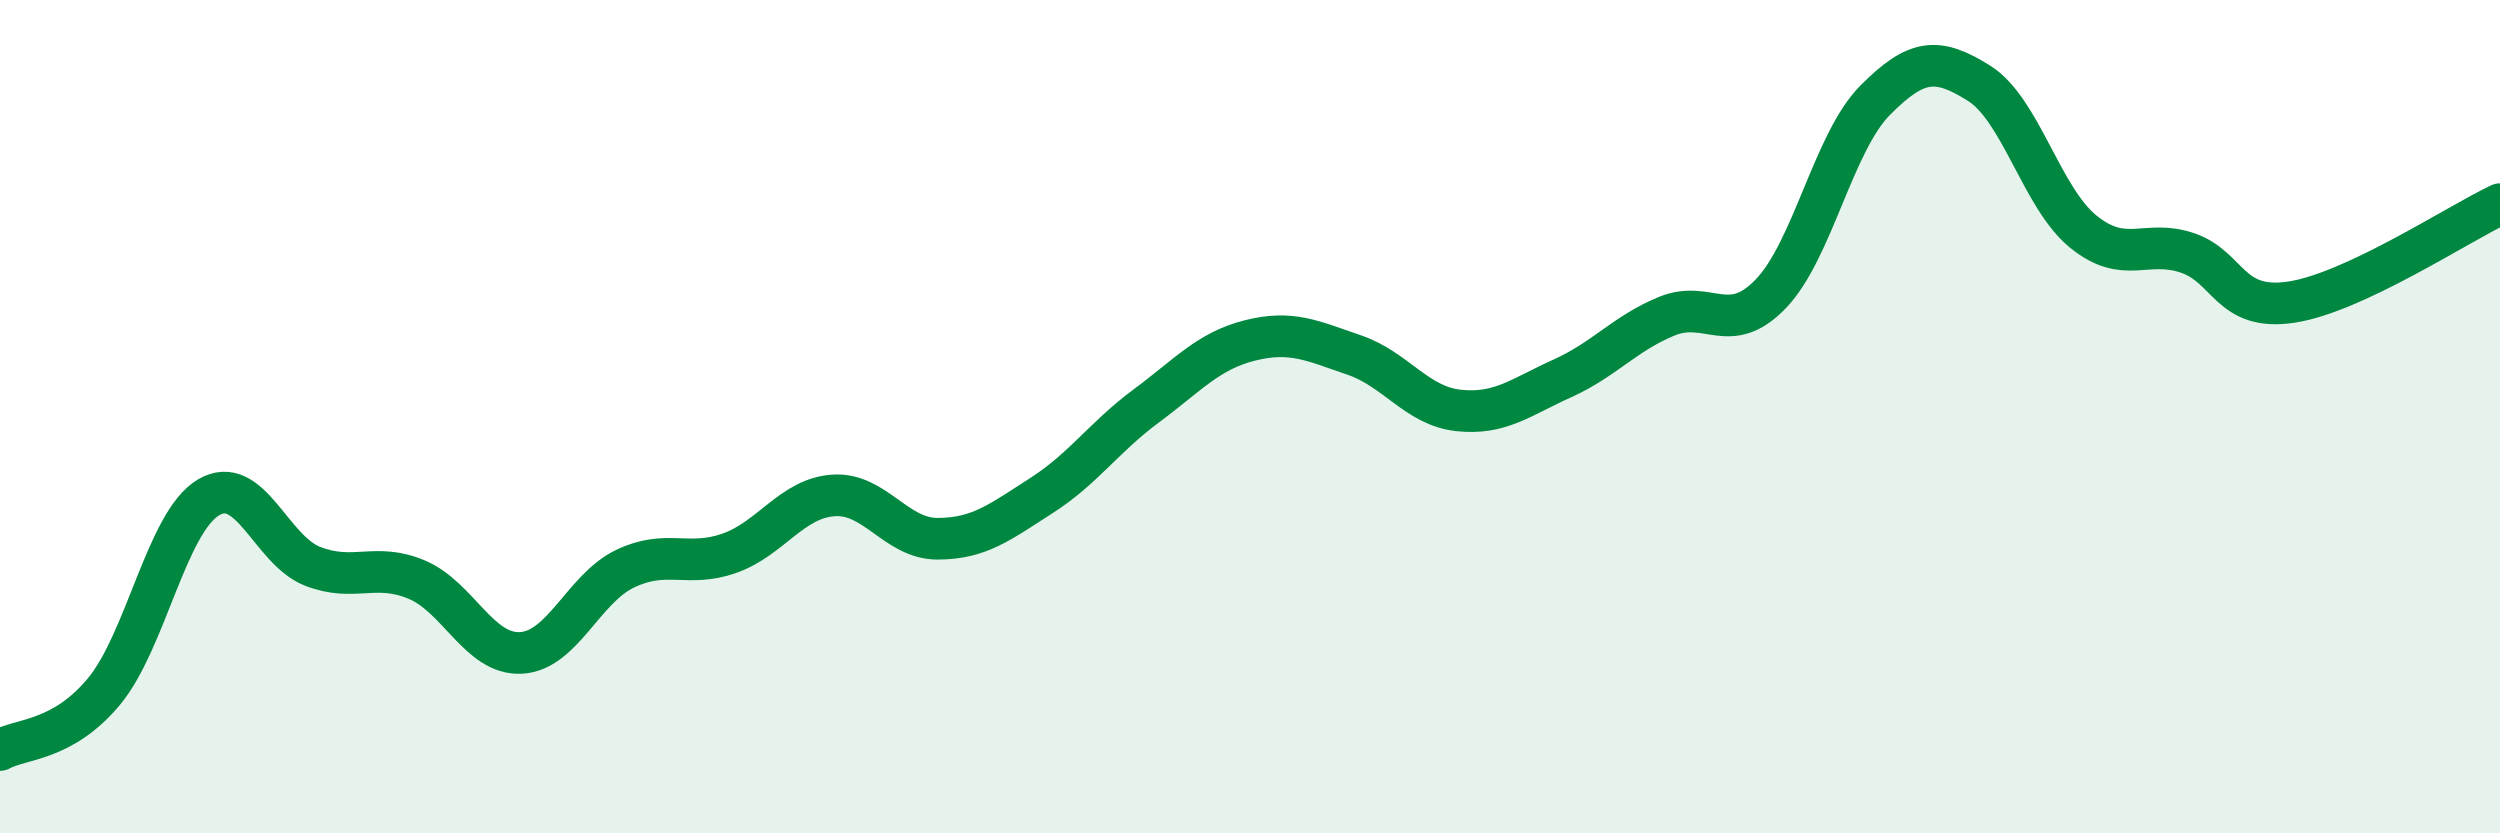 
    <svg width="60" height="20" viewBox="0 0 60 20" xmlns="http://www.w3.org/2000/svg">
      <path
        d="M 0,18 C 0.5,17.72 1.5,17.8 2.5,16.59 C 3.5,15.38 4,12.54 5,11.94 C 6,11.34 6.5,13.2 7.5,13.59 C 8.5,13.98 9,13.49 10,13.91 C 11,14.33 11.5,15.72 12.5,15.67 C 13.5,15.62 14,14.13 15,13.65 C 16,13.17 16.5,13.63 17.5,13.28 C 18.5,12.93 19,11.96 20,11.89 C 21,11.82 21.5,12.93 22.5,12.93 C 23.5,12.93 24,12.53 25,11.89 C 26,11.25 26.5,10.49 27.5,9.75 C 28.5,9.01 29,8.42 30,8.17 C 31,7.92 31.5,8.18 32.5,8.52 C 33.5,8.86 34,9.74 35,9.85 C 36,9.96 36.5,9.53 37.5,9.08 C 38.5,8.63 39,8 40,7.59 C 41,7.18 41.5,8.09 42.5,7.05 C 43.5,6.01 44,3.42 45,2.41 C 46,1.4 46.5,1.37 47.5,2 C 48.5,2.63 49,4.75 50,5.56 C 51,6.37 51.5,5.73 52.5,6.07 C 53.5,6.41 53.5,7.48 55,7.25 C 56.5,7.02 59,5.37 60,4.9L60 20L0 20Z"
        fill="#008740"
        opacity="0.1"
        stroke-linecap="round"
        stroke-linejoin="round"
      />
      <path
        d="M 0,18 C 0.5,17.72 1.5,17.8 2.5,16.59 C 3.5,15.38 4,12.54 5,11.94 C 6,11.34 6.5,13.2 7.5,13.59 C 8.5,13.98 9,13.49 10,13.91 C 11,14.33 11.5,15.72 12.5,15.67 C 13.5,15.62 14,14.13 15,13.65 C 16,13.17 16.5,13.63 17.5,13.28 C 18.5,12.93 19,11.96 20,11.89 C 21,11.82 21.5,12.93 22.5,12.93 C 23.5,12.93 24,12.53 25,11.89 C 26,11.25 26.5,10.49 27.5,9.75 C 28.5,9.01 29,8.42 30,8.17 C 31,7.92 31.5,8.18 32.5,8.52 C 33.5,8.86 34,9.74 35,9.85 C 36,9.96 36.5,9.53 37.5,9.08 C 38.5,8.63 39,8 40,7.59 C 41,7.18 41.5,8.09 42.5,7.05 C 43.5,6.01 44,3.42 45,2.41 C 46,1.4 46.5,1.37 47.5,2 C 48.5,2.63 49,4.75 50,5.56 C 51,6.37 51.5,5.73 52.5,6.07 C 53.5,6.41 53.5,7.48 55,7.25 C 56.5,7.02 59,5.37 60,4.9"
        stroke="#008740"
        stroke-width="1"
        fill="none"
        stroke-linecap="round"
        stroke-linejoin="round"
      />
    </svg>
  